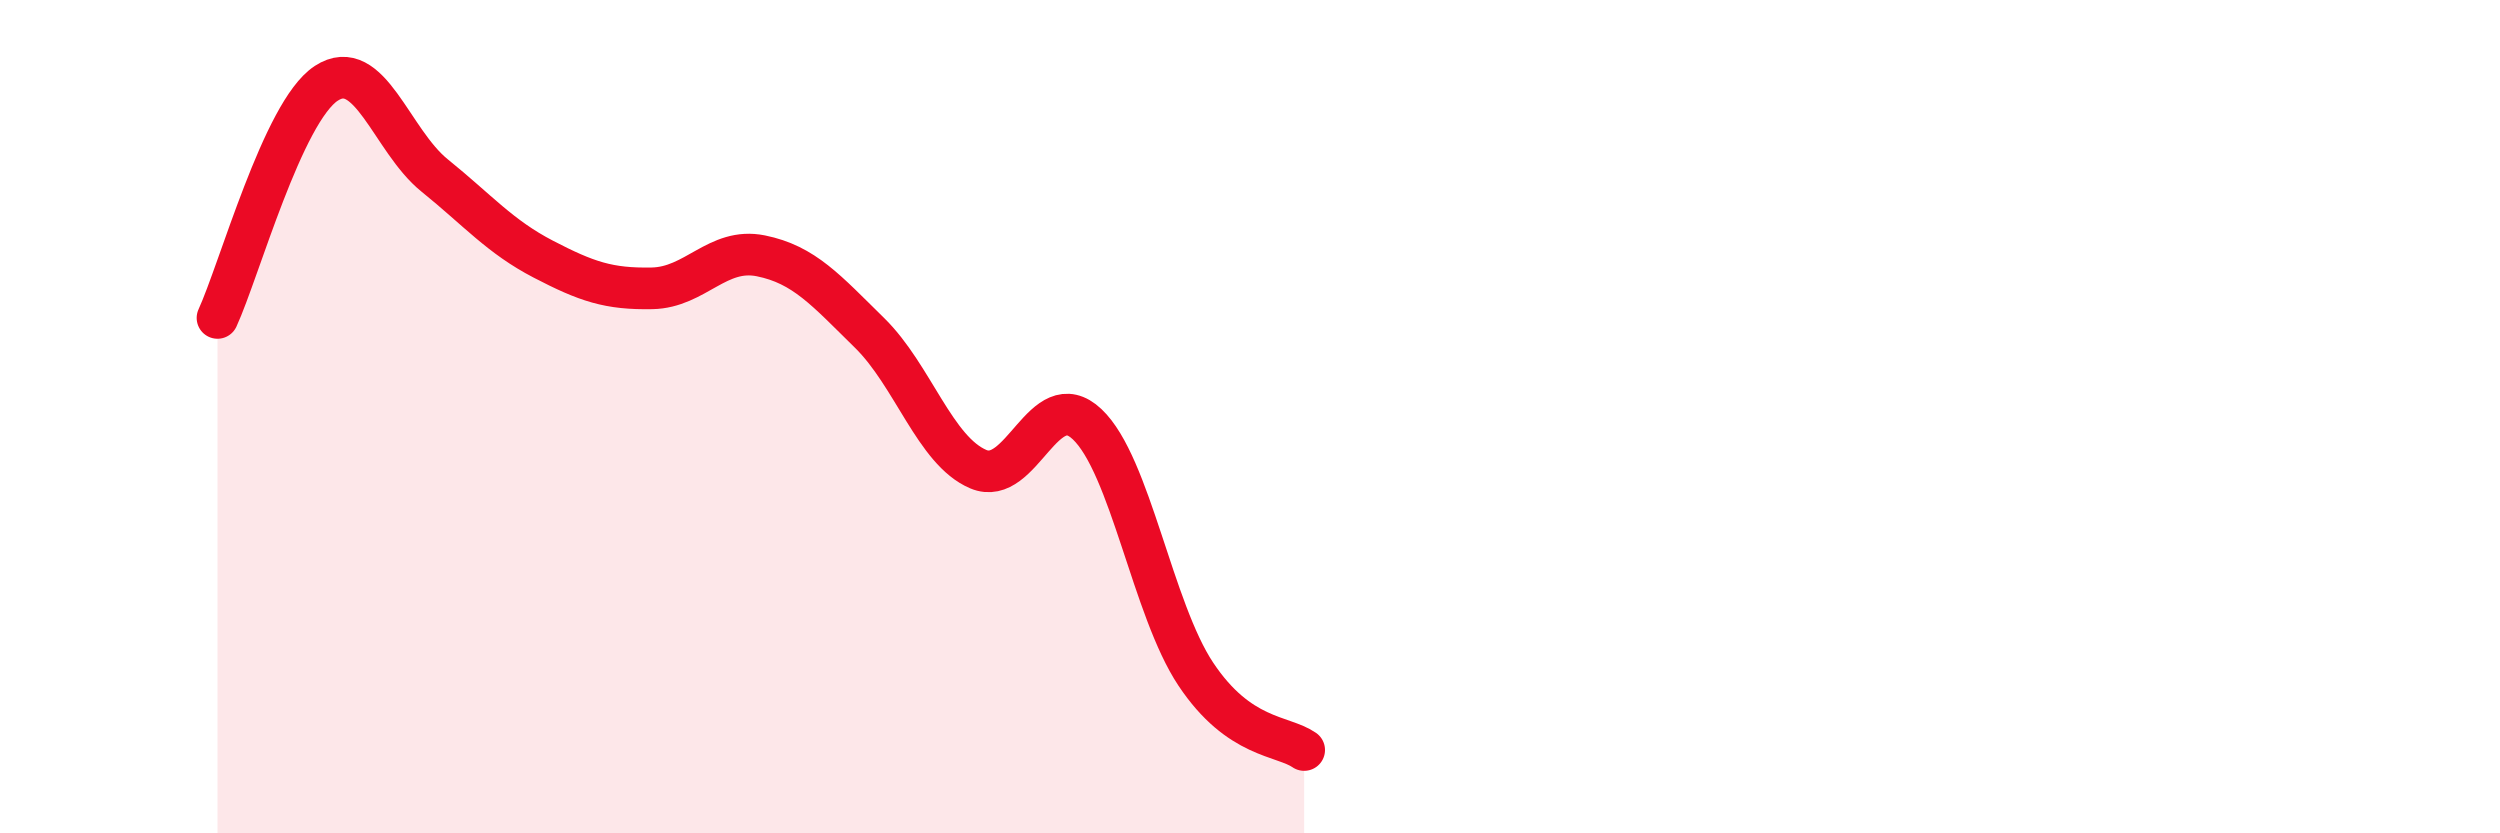 
    <svg width="60" height="20" viewBox="0 0 60 20" xmlns="http://www.w3.org/2000/svg">
      <path
        d="M 5.22,7.63 C 5.74,6.5 6.79,2.68 7.83,2 C 8.87,1.32 9.39,3.37 10.43,4.21 C 11.47,5.05 12,5.68 13.04,6.22 C 14.08,6.76 14.61,6.94 15.65,6.92 C 16.69,6.9 17.22,5.93 18.26,6.14 C 19.3,6.35 19.83,6.97 20.87,7.99 C 21.91,9.01 22.44,10.82 23.48,11.26 C 24.52,11.7 25.05,9.2 26.09,10.18 C 27.13,11.16 27.66,14.62 28.7,16.18 C 29.74,17.74 30.78,17.64 31.3,18L31.3 20L5.22 20Z"
        fill="#EB0A25"
        opacity="0.1"
        stroke-linecap="round"
        stroke-linejoin="round"
      />
      <path
        d="M 5.22,7.63 C 5.74,6.5 6.79,2.68 7.83,2 C 8.87,1.32 9.39,3.37 10.43,4.21 C 11.47,5.05 12,5.68 13.04,6.22 C 14.08,6.76 14.61,6.94 15.65,6.92 C 16.69,6.9 17.22,5.93 18.26,6.14 C 19.3,6.35 19.83,6.97 20.87,7.99 C 21.91,9.01 22.44,10.82 23.48,11.26 C 24.52,11.7 25.05,9.2 26.09,10.18 C 27.13,11.16 27.66,14.62 28.7,16.18 C 29.74,17.74 30.78,17.64 31.3,18"
        stroke="#EB0A25"
        stroke-width="1"
        fill="none"
        stroke-linecap="round"
        stroke-linejoin="round"
      />
    </svg>
  